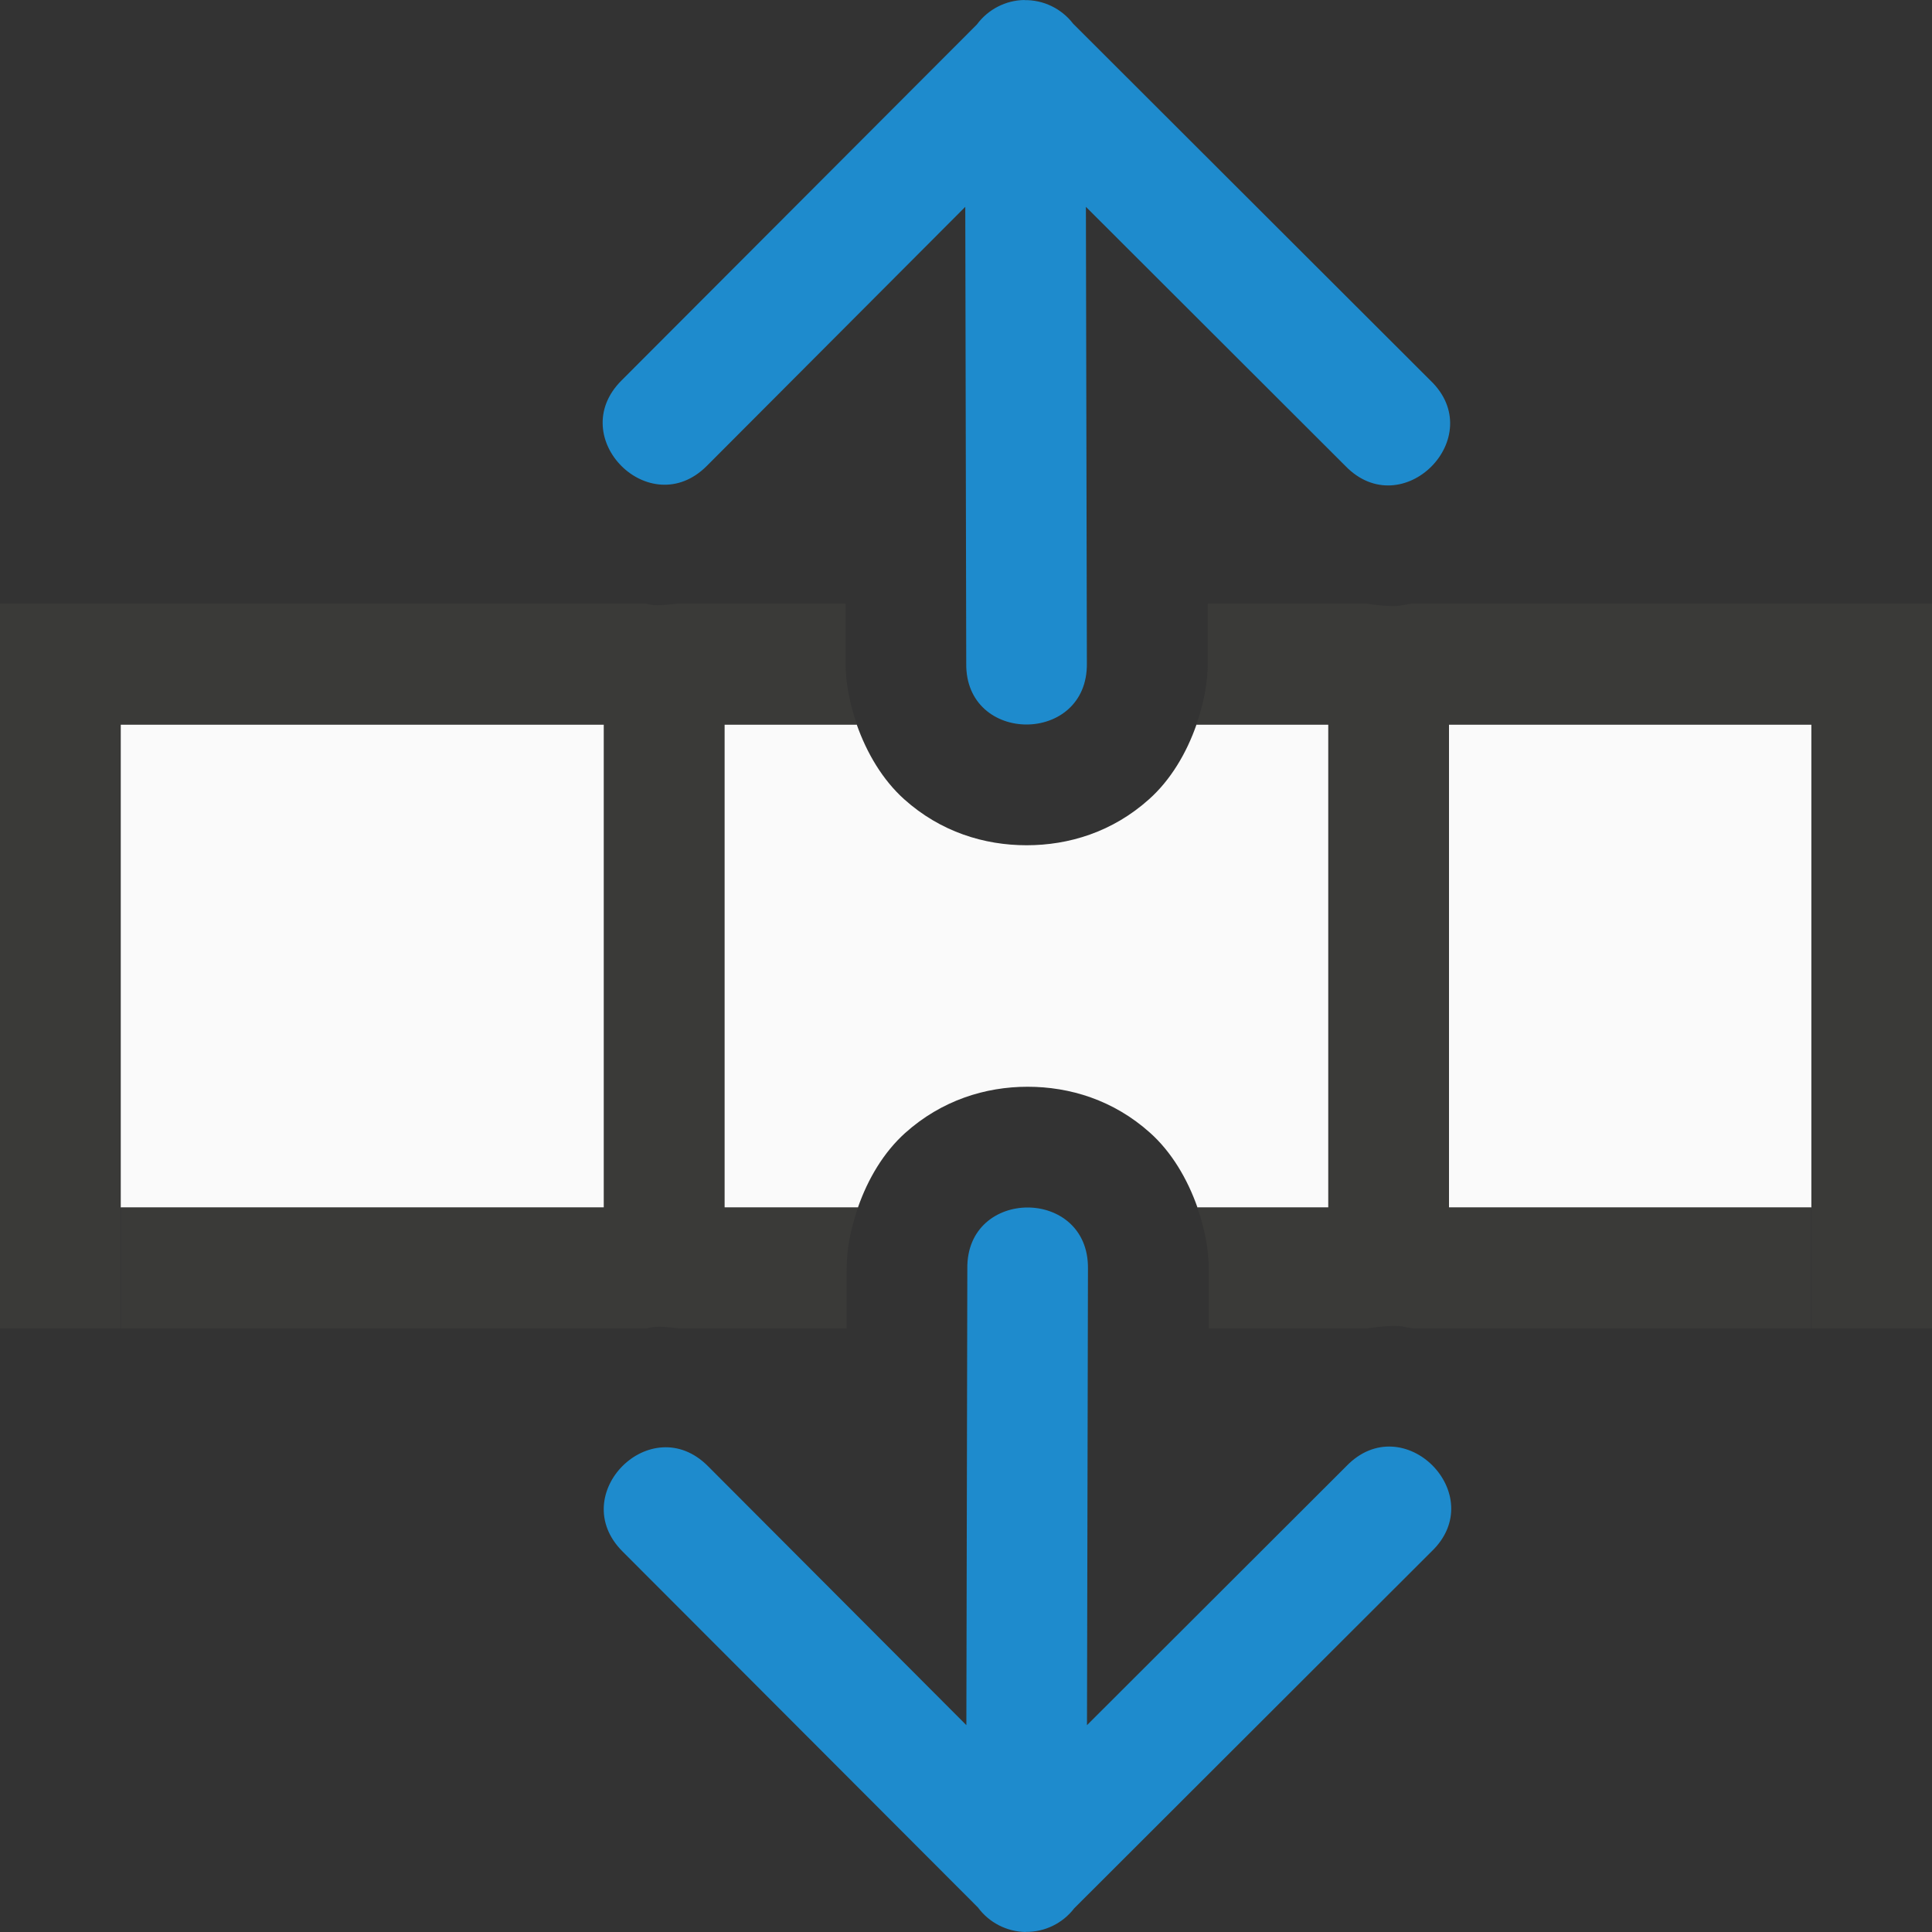 <svg viewBox="0 0 16 16" xmlns="http://www.w3.org/2000/svg"><rect x="0" y="0" width="16" height="16" fill="#333333" stroke="none"/>/&gt;<path d="m1 6v4h6.105c.083-.238.214-.458.391-.617.302-.271.665-.383 1.014-.383s.712.11 1.014.381c.177.158.309.38.393.619h5.084v-4h-5.092c-.083.239-.216.461-.393.619-.302.271-.664.381-1.014.381s-.712-.11-1.014-.381c-.177-.159-.309-.38-.393-.619z" fill="#fafafa"/><path d="m0 5v1 5h.998v-5h4.002v4h-4v1h4 .357c.025-.003.048-.01.074-.012.06-.003.122.006.184.012h.385 1.012v-.48c-.002-.174.035-.351.094-.52h-1.105v-4h1.096c-.059-.169-.096-.345-.094-.52v-.48h-1.396c-.062.005-.123.015-.184.012-.026-.001-.049-.009-.074-.012zm10.002 0v.48c.002.174-.035.35-.094.52h1.092v4h-1.084c.059.169.096.345.094.52l0.0.48h.99.328c.085-.012.171-.022.254-.018.04.002.075.013.113.018h3.305v-1h-3v-4h3.002v5h.998v-5-1h-4.314c-.038.005-.074.015-.113.018-.083.004-.169-.006-.254-.018z" fill="#3a3a38"/><g fill="#1e8bcd" fill-rule="evenodd"><path d="m8.484 0c-.156.002-.302.078-.394.203l-2.944 2.949c-.471.472.237 1.179.708.706l2.14-2.145.008 3.78c-.01.676 1.008.676.999 0l-.008-3.78 2.148 2.145c.472.489 1.196-.239.704-.708l-2.958-2.954c-.096-.125-.246-.198-.404-.195z"/><path d="m8.493 16c-.156-.003-.302-.078-.394-.203l-2.944-2.949c-.471-.472.237-1.179.708-.706l2.14 2.145.008-3.78c-.01-.676 1.008-.676.999 0l-.008 3.78 2.148-2.145c.472-.489 1.196.239.704.708l-2.958 2.954c-.096.125-.246.198-.404.195z"/></g></svg>